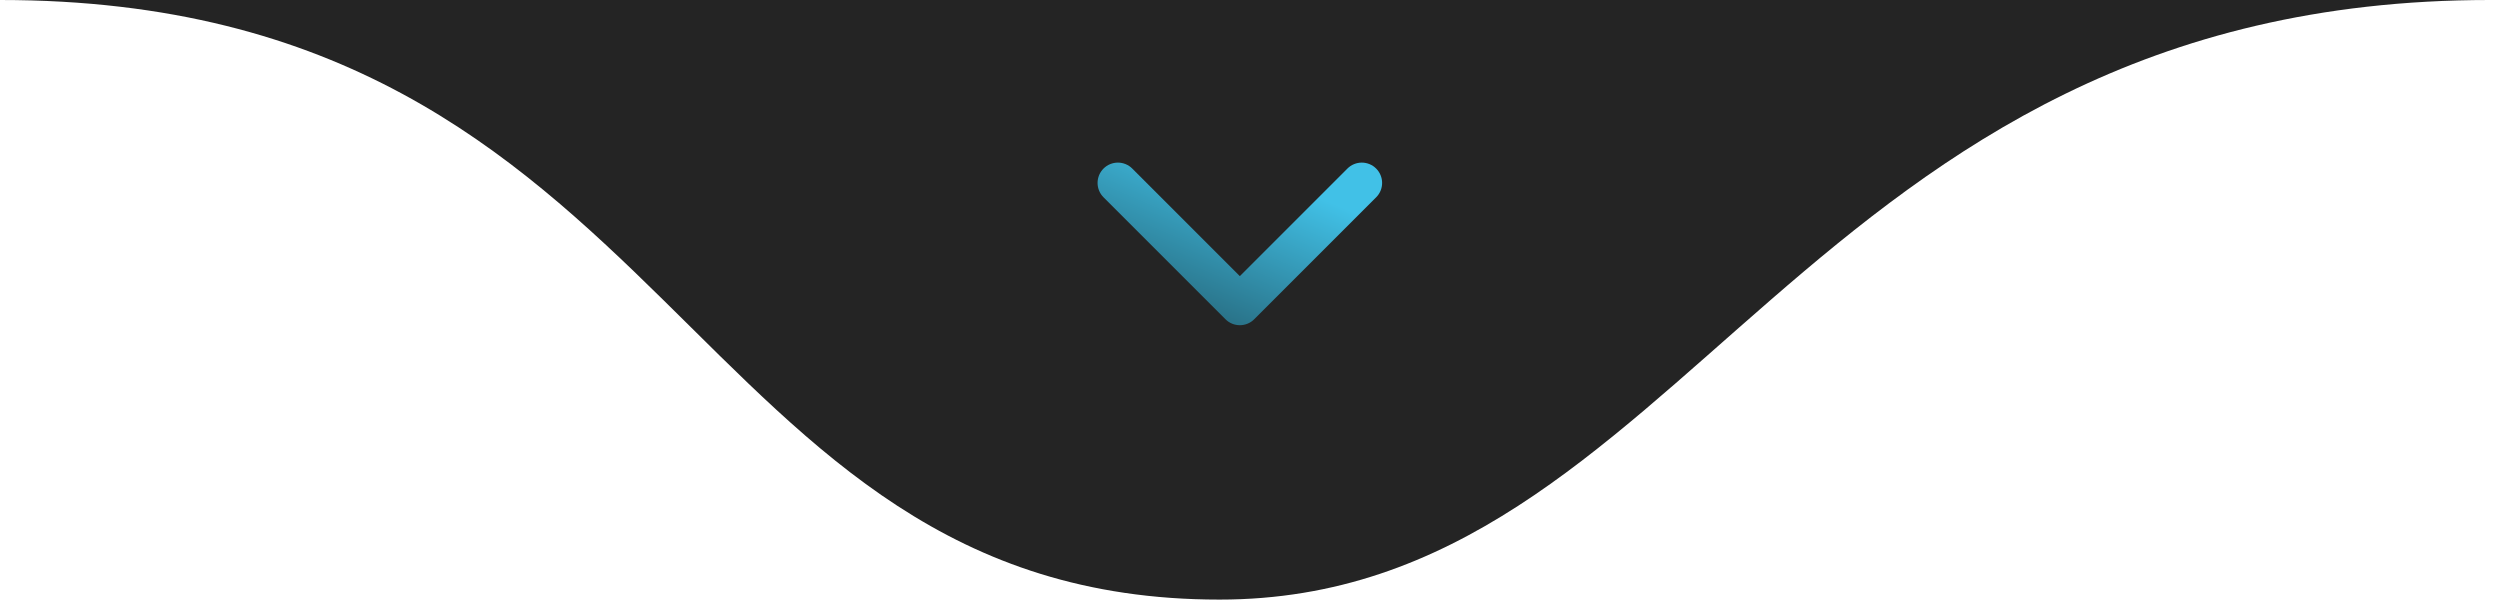 <svg xmlns="http://www.w3.org/2000/svg" width="123" height="30" viewBox="0 0 123 30" fill="none"><g clip-path="url(#clip0_5_73)"><path d="M60 29.5C33.5 29.5 33.5 0 0 0H122.5C88.5 0 83 29.5 60 29.5Z" fill="#242424"></path><path d="M55 9L61 15L67 9" stroke="url(#paint0_linear_5_73)" stroke-width="2" stroke-linecap="round" stroke-linejoin="round"></path></g><defs><linearGradient id="paint0_linear_5_73" x1="65.14" y1="9.81" x2="62.242" y2="16.492" gradientUnits="userSpaceOnUse"><stop stop-color="#41C1E7"></stop><stop offset="1" stop-color="#2A748A"></stop></linearGradient><clipPath id="clip0_5_73"><rect width="123" height="30" fill="white"></rect></clipPath></defs></svg>